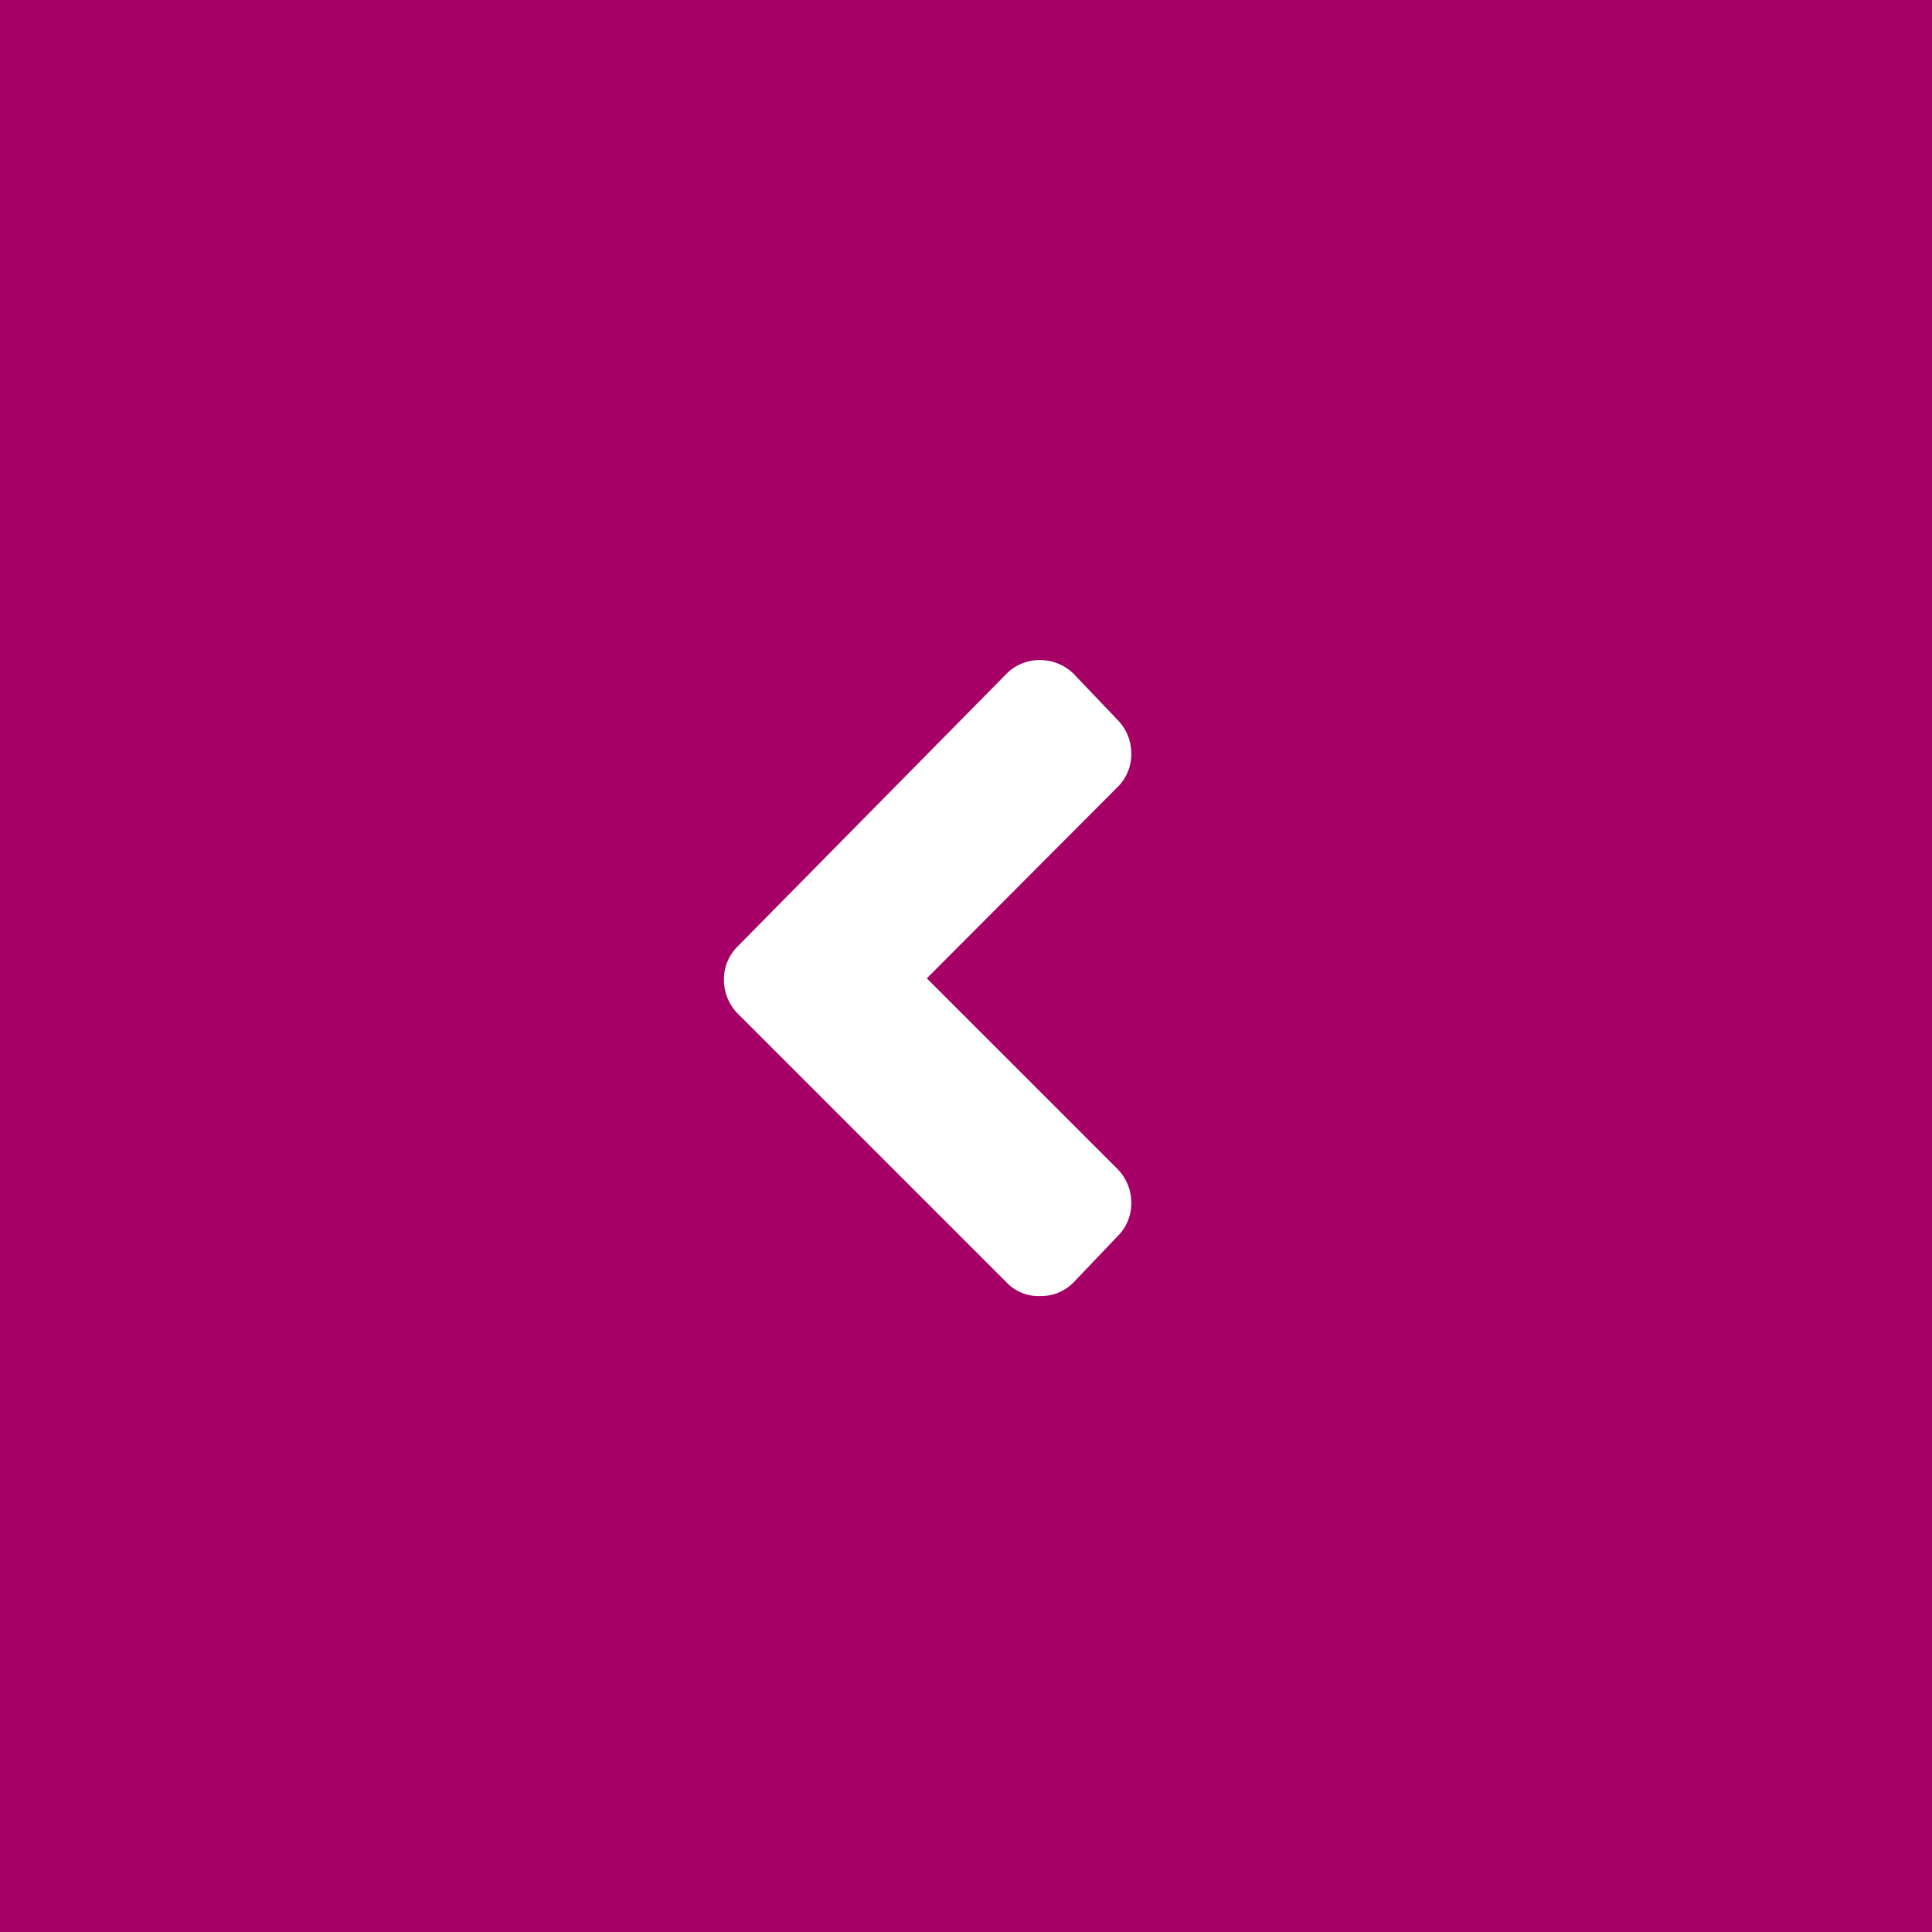 <svg id="Laag_1" data-name="Laag 1" xmlns="http://www.w3.org/2000/svg" viewBox="0 0 36 36"><rect x="0" y="0" width="36" height="36" fill="#808080" stroke="none"/><defs><style>.cls-1{fill:#a60066;}.cls-2{fill:#fff;}</style></defs><title>Tekengebied 2 kopie 3</title><rect class="cls-1" width="36" height="36" transform="translate(36 36) rotate(180)"/><path class="cls-2" d="M18.75,12.56a.86.86,0,0,1,.63-.26.89.89,0,0,1,.63.26l.81.85a.89.89,0,0,1,.26.63.86.86,0,0,1-.26.63l-3.55,3.56,3.55,3.55a.89.89,0,0,1,.26.63.86.86,0,0,1-.26.63l-.81.85a.85.85,0,0,1-.63.26.82.82,0,0,1-.63-.26l-5-5a.89.89,0,0,1-.26-.63.86.86,0,0,1,.26-.63Z"/></svg>